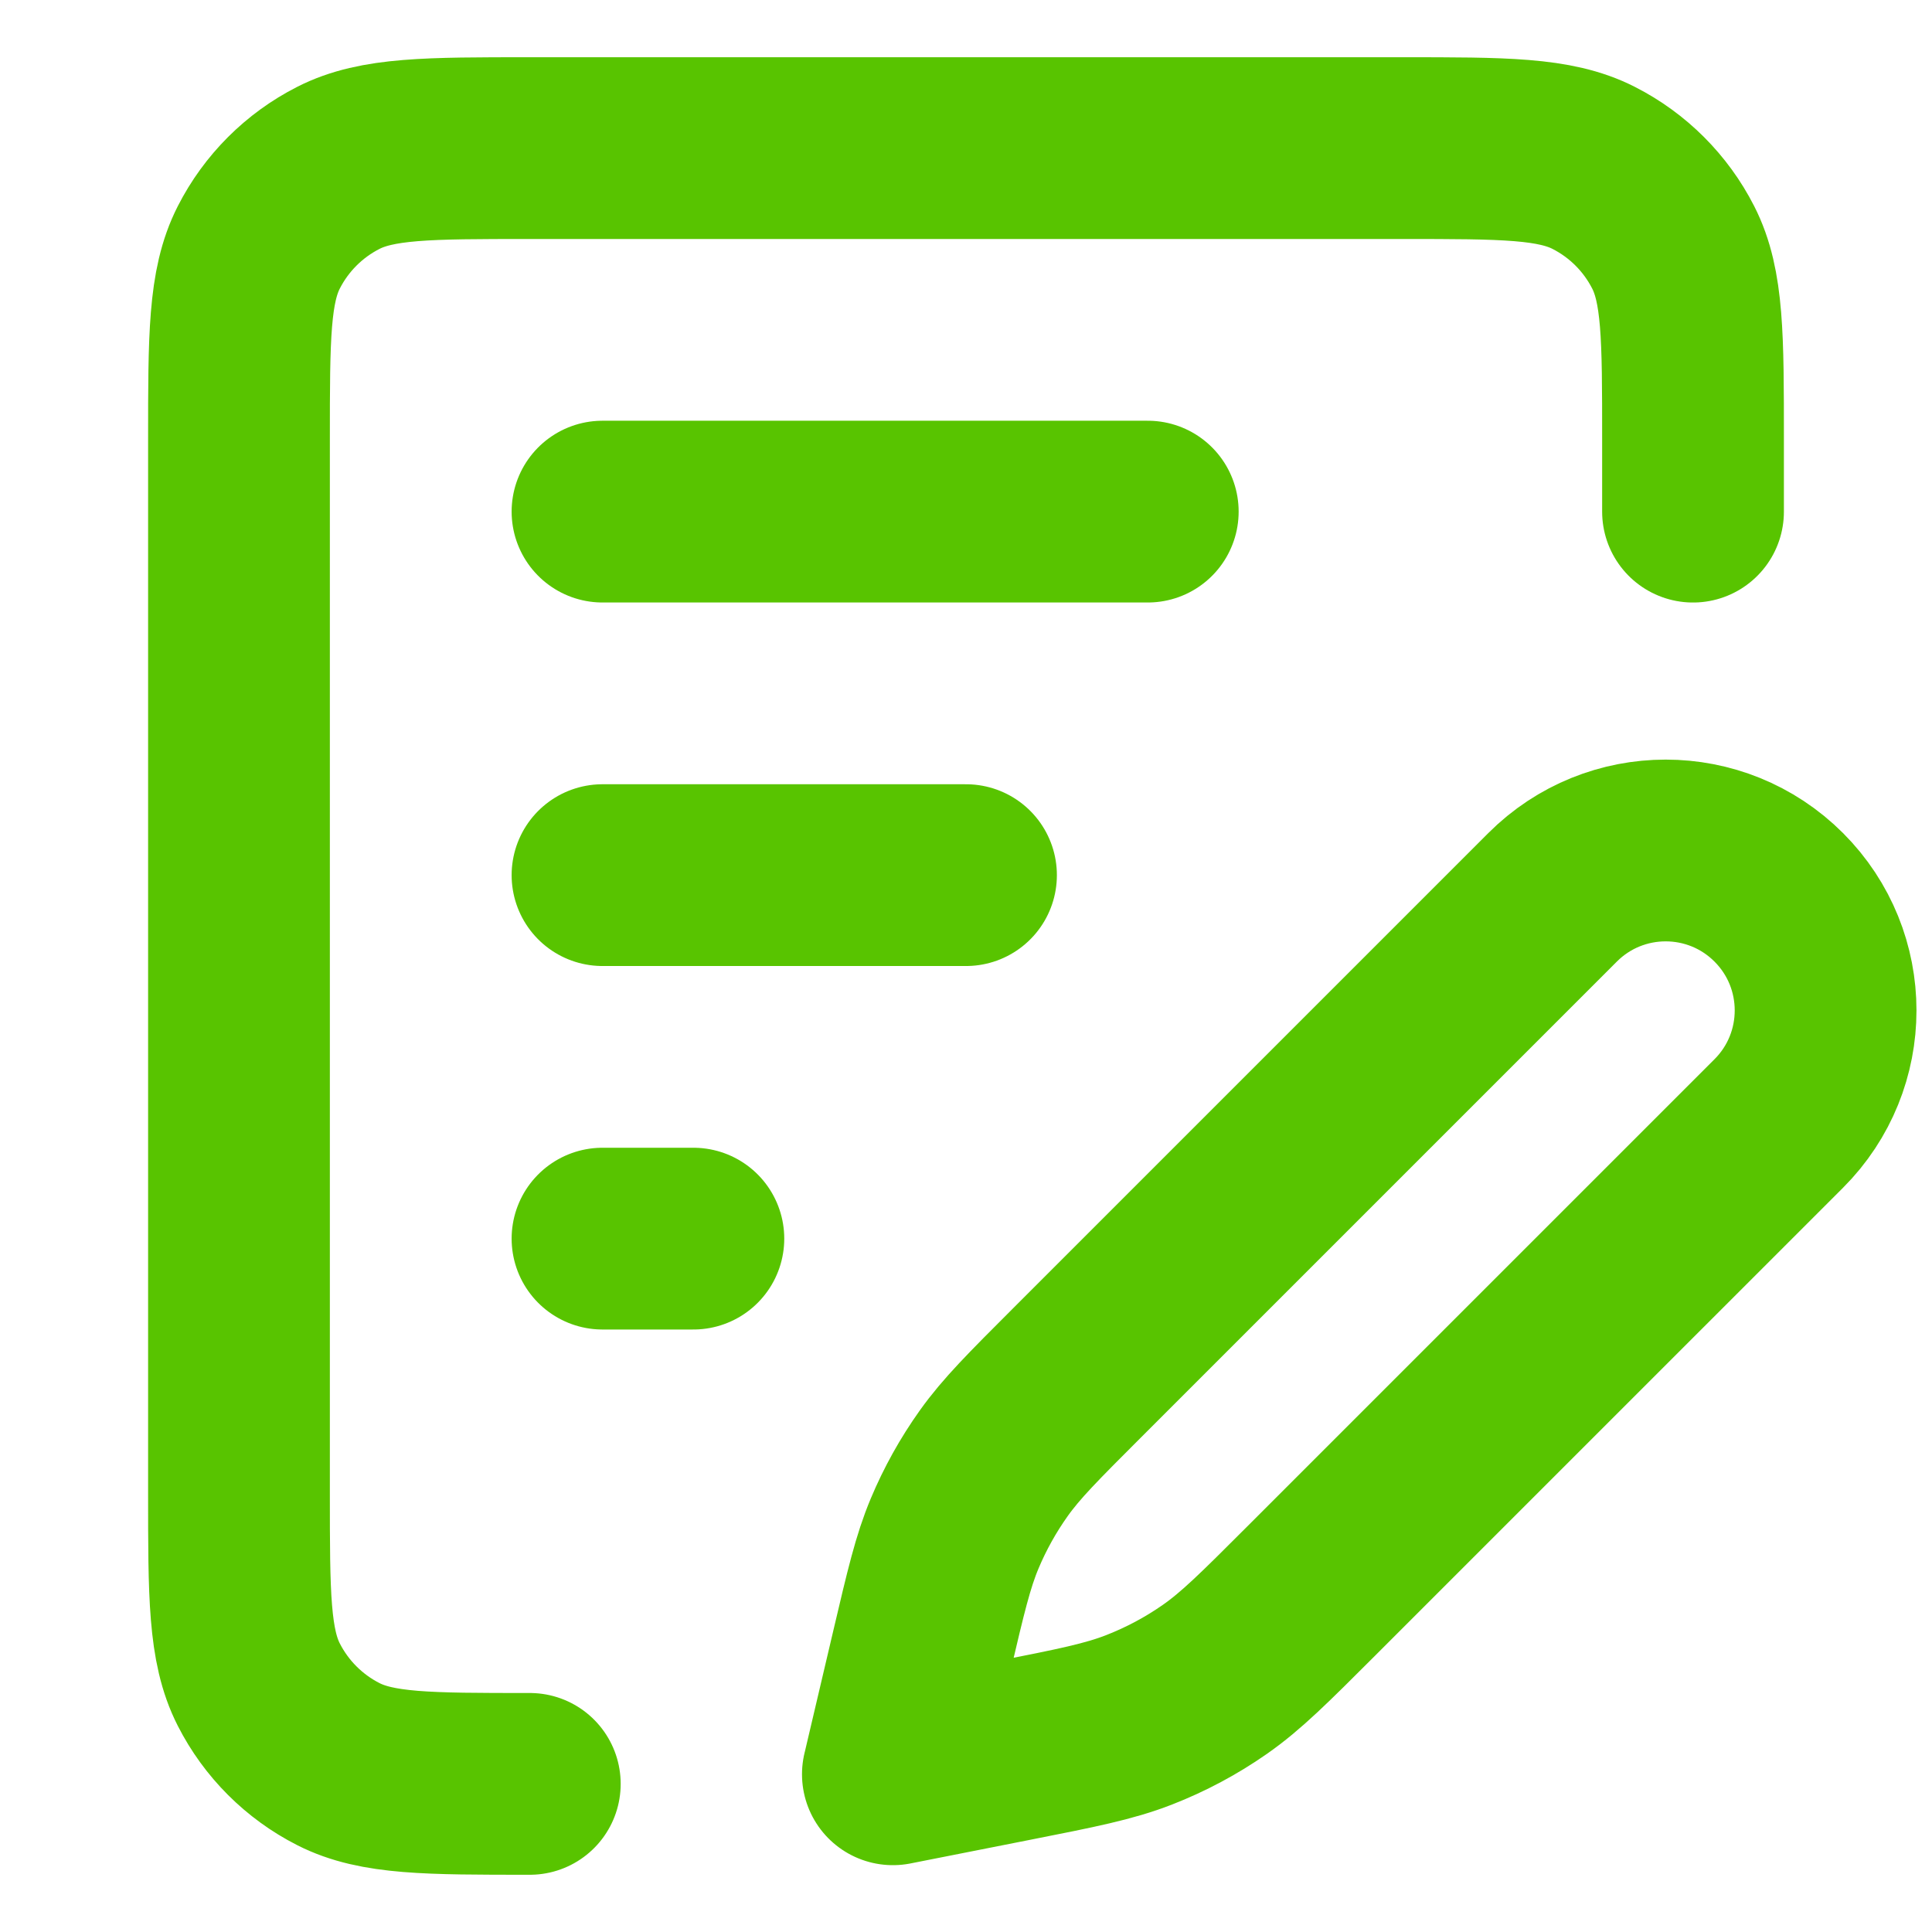 <?xml version="1.0" encoding="UTF-8"?>
<svg id="_레이어_1" xmlns="http://www.w3.org/2000/svg" version="1.1" viewBox="0 0 708.66 708.66">
  <!-- Generator: Adobe Illustrator 29.7.1, SVG Export Plug-In . SVG Version: 2.1.1 Build 8)  -->
  <defs>
    <style>
      .st0 {
        fill: none;
        stroke: #58c400;
        stroke-linecap: round;
        stroke-linejoin: round;
        stroke-width: 66.67px;
      }
    </style>
  </defs>
  <path class="st0" d="M194.33,654.33c-37.34,0-56.01,0-70.27-7.27-12.54-6.39-22.74-16.59-29.13-29.13-7.27-14.26-7.27-32.93-7.27-70.27V161c0-37.34,0-56.01,7.27-70.27,6.39-12.54,16.59-22.74,29.13-29.13,14.26-7.27,32.93-7.27,70.27-7.27h320c37.34,0,56.01,0,70.27,7.27,12.54,6.39,22.74,16.59,29.13,29.13,7.27,14.26,7.27,32.93,7.27,70.27v26.67M221,187.66h200M221,454.33h33.33M221,321h133.33M327.51,650.81l43.83-8.66c23.65-4.67,35.47-7.01,46.5-11.32,9.79-3.82,19.09-8.78,27.71-14.79,9.71-6.77,18.24-15.29,35.28-32.33l171.62-171.61c22.91-22.91,22.91-60.05,0-82.96s-60.05-22.91-82.96,0l-174.55,174.55c-15.97,15.97-23.96,23.96-30.41,33.01-5.73,8.04-10.54,16.68-14.36,25.78-4.3,10.25-6.88,21.24-12.05,43.23l-10.6,45.09h-.01Z"/>
</svg>